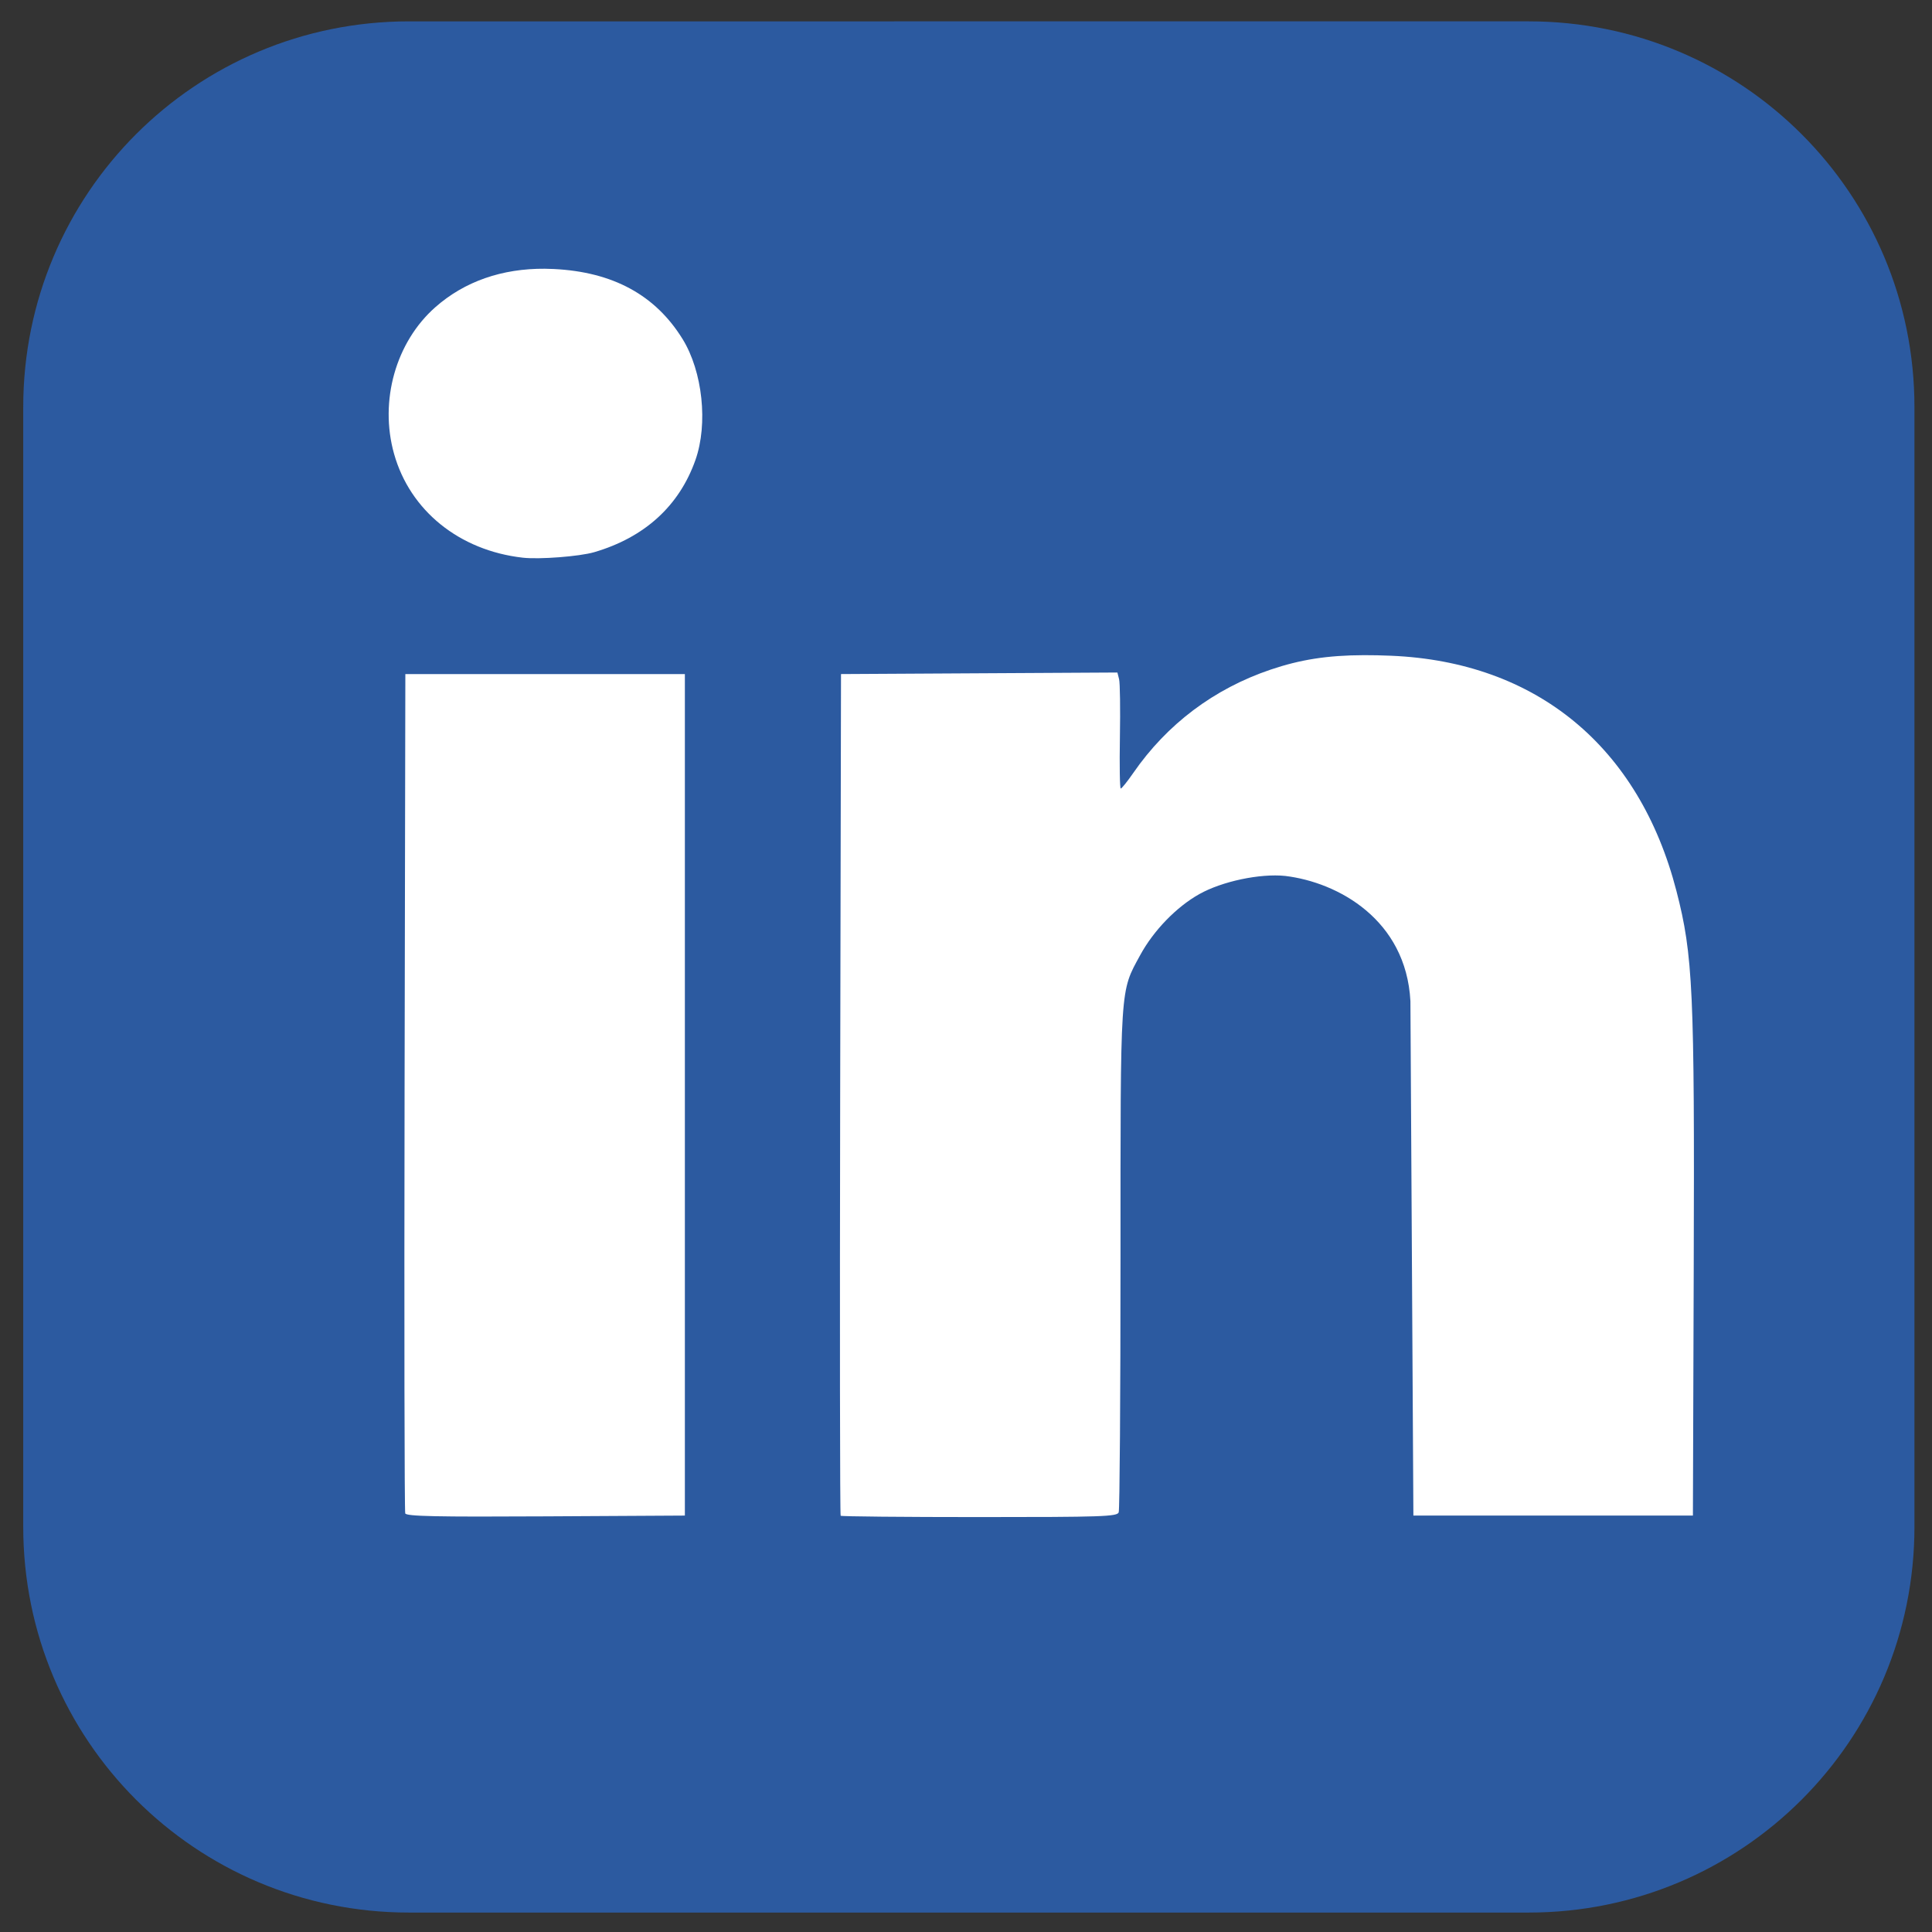 <?xml version="1.0" encoding="UTF-8" standalone="no"?>
<!-- Created with Inkscape (http://www.inkscape.org/) -->

<svg
   xmlns:dc="http://purl.org/dc/elements/1.1/"
   xmlns:cc="http://creativecommons.org/ns#"
   xmlns:rdf="http://www.w3.org/1999/02/22-rdf-syntax-ns#"
   xmlns:svg="http://www.w3.org/2000/svg"
   xmlns="http://www.w3.org/2000/svg"
   xmlns:sodipodi="http://sodipodi.sourceforge.net/DTD/sodipodi-0.dtd"
   xmlns:inkscape="http://www.inkscape.org/namespaces/inkscape"
   width="256mm"
   height="256mm"
   viewBox="0 0 256 256"
   version="1.1"
   id="svg8"
   inkscape:version="0.92.0 r15299"
   sodipodi:docname="LinkedIn.svg"
   inkscape:export-filename="E:\GiggleHorse.com\Social Media buttons\discord_64x64.png"
   inkscape:export-xdpi="9.6603498"
   inkscape:export-ydpi="9.6603498">
  <rect x="0" y="0" width="256" height="256" fill="#333333" stroke="none"/>
  <defs
     id="defs2">
    <inkscape:path-effect
       end_linecap_type="zerowidth"
       miter_limit="4"
       linejoin_type="extrp_arc"
       start_linecap_type="butt"
       interpolator_beta="0.2"
       interpolator_type="CubicBezierFit"
       sort_points="true"
       offset_points="0.2,1.323 | 1.5,1.323 | 2.212,0.992"
       is_visible="true"
       id="path-effect4767"
       effect="powerstroke" />
    <inkscape:path-effect
       end_linecap_type="zerowidth"
       miter_limit="4"
       linejoin_type="extrp_arc"
       start_linecap_type="butt"
       interpolator_beta="0.2"
       interpolator_type="CubicBezierFit"
       sort_points="true"
       offset_points="0.2,1.972 | 1.498,1.57 | 2.39,0.979"
       is_visible="true"
       id="path-effect4758"
       effect="powerstroke" />
    <inkscape:path-effect
       end_linecap_type="zerowidth"
       miter_limit="4"
       linejoin_type="extrp_arc"
       start_linecap_type="butt"
       interpolator_beta="0.2"
       interpolator_type="CubicBezierFit"
       sort_points="true"
       offset_points="0.207,1.642 | 0.487,1.509 | 0.624,1.245"
       is_visible="true"
       id="path-effect4754"
       effect="powerstroke" />
    <inkscape:path-effect
       effect="powerstroke"
       id="path-effect4750"
       is_visible="true"
       offset_points="0.2,1.972 | 0.487,1.509 | 0.624,1.245"
       sort_points="true"
       interpolator_type="CubicBezierFit"
       interpolator_beta="0.2"
       start_linecap_type="butt"
       linejoin_type="extrp_arc"
       miter_limit="4"
       end_linecap_type="zerowidth" />
    <inkscape:path-effect
       effect="powerstroke"
       id="path-effect4746"
       is_visible="true"
       offset_points="0.222,1.365 | 0.418,1.272 | 0.581,1.134"
       sort_points="true"
       interpolator_type="CubicBezierFit"
       interpolator_beta="0.2"
       start_linecap_type="butt"
       linejoin_type="extrp_arc"
       miter_limit="4"
       end_linecap_type="zerowidth" />
    <inkscape:path-effect
       end_linecap_type="zerowidth"
       miter_limit="4"
       linejoin_type="extrp_arc"
       start_linecap_type="butt"
       interpolator_beta="0.2"
       interpolator_type="CubicBezierFit"
       sort_points="true"
       offset_points="0.2,1.972 | 0.487,1.509 | 0.624,1.245"
       is_visible="true"
       id="path-effect4742"
       effect="powerstroke" />
    <inkscape:path-effect
       end_linecap_type="zerowidth"
       miter_limit="4"
       linejoin_type="extrp_arc"
       start_linecap_type="butt"
       interpolator_beta="0.2"
       interpolator_type="CubicBezierFit"
       sort_points="true"
       offset_points="0.2,1.323 | 1.498,1.054 | 2.39,0.657"
       is_visible="true"
       id="path-effect4738"
       effect="powerstroke" />
    <inkscape:path-effect
       effect="powerstroke"
       id="path-effect4734"
       is_visible="true"
       offset_points="0.2,1.972 | 1.498,1.57 | 2.39,0.979"
       sort_points="true"
       interpolator_type="CubicBezierFit"
       interpolator_beta="0.2"
       start_linecap_type="butt"
       linejoin_type="extrp_arc"
       miter_limit="4"
       end_linecap_type="zerowidth" />
    <inkscape:path-effect
       effect="powerstroke"
       id="path-effect4730"
       is_visible="true"
       offset_points="0.2,1.323 | 1.498,1.054 | 2.39,0.657"
       sort_points="true"
       interpolator_type="CubicBezierFit"
       interpolator_beta="0.2"
       start_linecap_type="butt"
       linejoin_type="extrp_arc"
       miter_limit="4"
       end_linecap_type="zerowidth" />
    <inkscape:path-effect
       end_linecap_type="zerowidth"
       miter_limit="4"
       linejoin_type="extrp_arc"
       start_linecap_type="butt"
       interpolator_beta="0.2"
       interpolator_type="CubicBezierFit"
       sort_points="true"
       offset_points="0.2,1.323 | 1.498,1.054 | 2.39,0.657"
       is_visible="true"
       id="path-effect4726"
       effect="powerstroke" />
    <inkscape:path-effect
       end_linecap_type="zerowidth"
       miter_limit="4"
       linejoin_type="extrp_arc"
       start_linecap_type="butt"
       interpolator_beta="0.2"
       interpolator_type="CubicBezierFit"
       sort_points="true"
       offset_points="0.2,2.958 | 1,2.958 | 1.551,1.432"
       is_visible="true"
       id="path-effect4716"
       effect="powerstroke" />
    <inkscape:path-effect
       end_linecap_type="zerowidth"
       miter_limit="4"
       linejoin_type="extrp_arc"
       start_linecap_type="butt"
       interpolator_beta="0.2"
       interpolator_type="CubicBezierFit"
       sort_points="true"
       offset_points="0.2,2.853 | 0.954,2.609 | 1.553,1.905"
       is_visible="true"
       id="path-effect4714"
       effect="powerstroke" />
    <inkscape:path-effect
       end_linecap_type="zerowidth"
       miter_limit="4"
       linejoin_type="extrp_arc"
       start_linecap_type="butt"
       interpolator_beta="0.2"
       interpolator_type="CubicBezierFit"
       sort_points="true"
       offset_points="0.2,2.958 | 1,2.958 | 1.624,1.637"
       is_visible="true"
       id="path-effect4702"
       effect="powerstroke" />
    <inkscape:path-effect
       end_linecap_type="butt"
       miter_limit="4"
       linejoin_type="extrp_arc"
       start_linecap_type="zerowidth"
       interpolator_beta="0.2"
       interpolator_type="CubicBezierFit"
       sort_points="true"
       offset_points="0.548,1.931 | 0.982,2.61 | 1.8,2.958"
       is_visible="true"
       id="path-effect4700"
       effect="powerstroke" />
    <inkscape:path-effect
       end_linecap_type="butt"
       miter_limit="4"
       linejoin_type="extrp_arc"
       start_linecap_type="zerowidth"
       interpolator_beta="0.2"
       interpolator_type="CubicBezierFit"
       sort_points="true"
       offset_points="0.617,1.53 | 1.5,2.958 | 2.8,2.958"
       is_visible="true"
       id="path-effect4698"
       effect="powerstroke" />
    <inkscape:path-effect
       effect="powerstroke"
       id="path-effect4696"
       is_visible="true"
       offset_points="0.2,1.323 | 0.5,1.323 | 0.762,0.809"
       sort_points="true"
       interpolator_type="CubicBezierFit"
       interpolator_beta="0.2"
       start_linecap_type="butt"
       linejoin_type="extrp_arc"
       miter_limit="4"
       end_linecap_type="zerowidth" />
    <inkscape:path-effect
       effect="powerstroke"
       id="path-effect4688"
       is_visible="true"
       offset_points="0.191,1.23 | 1.557,1.152 | 2.21,0.709"
       sort_points="true"
       interpolator_type="CubicBezierFit"
       interpolator_beta="0.2"
       start_linecap_type="butt"
       linejoin_type="extrp_arc"
       miter_limit="4"
       end_linecap_type="zerowidth" />
    <inkscape:path-effect
       end_linecap_type="zerowidth"
       miter_limit="4"
       linejoin_type="extrp_arc"
       start_linecap_type="butt"
       interpolator_beta="0.2"
       interpolator_type="CubicBezierFit"
       sort_points="true"
       offset_points="0.191,1.23 | 1.557,1.152 | 2.21,0.709"
       is_visible="true"
       id="path-effect4684"
       effect="powerstroke" />
    <inkscape:path-effect
       end_linecap_type="butt"
       miter_limit="4"
       linejoin_type="extrp_arc"
       start_linecap_type="zerowidth"
       interpolator_beta="0.2"
       interpolator_type="CubicBezierFit"
       sort_points="true"
       offset_points="0.626,1.289 | 1,1.984 | 1.8,1.984"
       is_visible="true"
       id="path-effect4678"
       effect="powerstroke" />
    <inkscape:path-effect
       end_linecap_type="zerowidth"
       miter_limit="4"
       linejoin_type="extrp_arc"
       start_linecap_type="butt"
       interpolator_beta="0.2"
       interpolator_type="CubicBezierFit"
       sort_points="true"
       offset_points="0.2,2.958 | 1,2.486 | 1.514,1.448"
       is_visible="true"
       id="path-effect4672"
       effect="powerstroke" />
    <inkscape:path-effect
       end_linecap_type="zerowidth"
       miter_limit="4"
       linejoin_type="extrp_arc"
       start_linecap_type="butt"
       interpolator_beta="0.2"
       interpolator_type="CubicBezierFit"
       sort_points="true"
       offset_points="0.2,1.323 | 0.5,1.323 | 0.762,0.809"
       is_visible="true"
       id="path-effect4670"
       effect="powerstroke" />
    <inkscape:path-effect
       end_linecap_type="butt"
       miter_limit="4"
       linejoin_type="extrp_arc"
       start_linecap_type="zerowidth"
       interpolator_beta="0.2"
       interpolator_type="CubicBezierFit"
       sort_points="true"
       offset_points="0.625,1.688 | 1,2.26 | 1.8,2.958"
       is_visible="true"
       id="path-effect4664"
       effect="powerstroke" />
    <inkscape:path-effect
       effect="powerstroke"
       id="path-effect4660"
       is_visible="true"
       offset_points="0.625,1.688 | 1,2.26 | 1.8,2.958"
       sort_points="true"
       interpolator_type="CubicBezierFit"
       interpolator_beta="0.2"
       start_linecap_type="zerowidth"
       linejoin_type="extrp_arc"
       miter_limit="4"
       end_linecap_type="butt" />
    <inkscape:path-effect
       end_linecap_type="butt"
       miter_limit="4"
       linejoin_type="extrp_arc"
       start_linecap_type="zerowidth"
       interpolator_beta="0.2"
       interpolator_type="CubicBezierFit"
       sort_points="true"
       offset_points="0.625,1.688 | 1,2.26 | 1.8,2.958"
       is_visible="true"
       id="path-effect4656"
       effect="powerstroke" />
    <inkscape:path-effect
       end_linecap_type="zerowidth"
       miter_limit="4"
       linejoin_type="extrp_arc"
       start_linecap_type="butt"
       interpolator_beta="0.2"
       interpolator_type="CubicBezierFit"
       sort_points="true"
       offset_points="0.2,1.972 | 1.5,1.972 | 2.052,1.216"
       is_visible="true"
       id="path-effect4642"
       effect="powerstroke" />
    <inkscape:path-effect
       effect="powerstroke"
       id="path-effect4638"
       is_visible="true"
       offset_points="0.2,1.972 | 1.5,1.972 | 2.052,1.216"
       sort_points="true"
       interpolator_type="CubicBezierFit"
       interpolator_beta="0.2"
       start_linecap_type="butt"
       linejoin_type="extrp_arc"
       miter_limit="4"
       end_linecap_type="zerowidth" />
    <inkscape:path-effect
       end_linecap_type="zerowidth"
       miter_limit="4"
       linejoin_type="extrp_arc"
       start_linecap_type="butt"
       interpolator_beta="0.2"
       interpolator_type="CubicBezierFit"
       sort_points="true"
       offset_points="0.2,1.909 | 1.5,1.909 | 2.052,1.178"
       is_visible="true"
       id="path-effect4634"
       effect="powerstroke" />
    <inkscape:path-effect
       effect="powerstroke"
       id="path-effect4811"
       is_visible="true"
       offset_points="0.2,1.058 | 0.44,0.969 | 0.649,0.857"
       sort_points="true"
       interpolator_type="CubicBezierFit"
       interpolator_beta="0.2"
       start_linecap_type="butt"
       linejoin_type="extrp_arc"
       miter_limit="4"
       end_linecap_type="zerowidth" />
    <inkscape:path-effect
       end_linecap_type="zerowidth"
       miter_limit="4"
       linejoin_type="extrp_arc"
       start_linecap_type="butt"
       interpolator_beta="0.2"
       interpolator_type="CubicBezierFit"
       sort_points="true"
       offset_points="0.2,1.058 | 0.44,0.969 | 0.649,0.857"
       is_visible="true"
       id="path-effect4807"
       effect="powerstroke" />
    <inkscape:path-effect
       end_linecap_type="zerowidth"
       miter_limit="4"
       linejoin_type="extrp_arc"
       start_linecap_type="butt"
       interpolator_beta="0.2"
       interpolator_type="CubicBezierFit"
       sort_points="true"
       offset_points="0.2,1.058 | 1.5,1.058 | 2.135,0.873"
       is_visible="true"
       id="path-effect4803"
       effect="powerstroke" />
    <inkscape:path-effect
       end_linecap_type="zerowidth"
       miter_limit="4"
       linejoin_type="extrp_arc"
       start_linecap_type="butt"
       interpolator_beta="0.2"
       interpolator_type="CubicBezierFit"
       sort_points="true"
       offset_points="0.2,1.058 | 2,1.058 | 3.287,0.719"
       is_visible="true"
       id="path-effect4797"
       effect="powerstroke" />
    <inkscape:path-effect
       end_linecap_type="zerowidth"
       miter_limit="4"
       linejoin_type="extrp_arc"
       start_linecap_type="butt"
       interpolator_beta="0.2"
       interpolator_type="CubicBezierFit"
       sort_points="true"
       offset_points="0.2,1.058 | 0.482,0.975 | 0.628,0.813"
       is_visible="true"
       id="path-effect4793"
       effect="powerstroke" />
    <inkscape:path-effect
       effect="powerstroke"
       id="path-effect4787"
       is_visible="true"
       offset_points="0.2,1.058 | 1,1.058 | 1.823,0.548"
       sort_points="true"
       interpolator_type="CubicBezierFit"
       interpolator_beta="0.2"
       start_linecap_type="butt"
       linejoin_type="extrp_arc"
       miter_limit="4"
       end_linecap_type="zerowidth" />
    <inkscape:path-effect
       end_linecap_type="zerowidth"
       miter_limit="4"
       linejoin_type="extrp_arc"
       start_linecap_type="butt"
       interpolator_beta="0.2"
       interpolator_type="CubicBezierFit"
       sort_points="true"
       offset_points="0.067,1.058 | 0.341,1.06 | 0.66,1.038"
       is_visible="true"
       id="path-effect4783"
       effect="powerstroke" />
    <inkscape:path-effect
       effect="powerstroke"
       id="path-effect4779"
       is_visible="true"
       offset_points="0.418,1.058 | 1.443,1.105 | 2.806,0.548"
       sort_points="true"
       interpolator_type="CubicBezierFit"
       interpolator_beta="0.2"
       start_linecap_type="butt"
       linejoin_type="extrp_arc"
       miter_limit="4"
       end_linecap_type="zerowidth" />
    <inkscape:path-effect
       end_linecap_type="zerowidth"
       miter_limit="4"
       linejoin_type="extrp_arc"
       start_linecap_type="butt"
       interpolator_beta="0.2"
       interpolator_type="CubicBezierFit"
       sort_points="true"
       offset_points="0.2,1.487 | 1,1.487 | 1.823,0.77"
       is_visible="true"
       id="path-effect4775"
       effect="powerstroke" />
    <inkscape:path-effect
       effect="powerstroke"
       id="path-effect7003"
       is_visible="true"
       offset_points="0.406,0.288 | 1,0.451 | 1.8,0.451"
       sort_points="true"
       interpolator_type="CentripetalCatmullRom"
       interpolator_beta="0.2"
       start_linecap_type="zerowidth"
       linejoin_type="extrp_arc"
       miter_limit="4"
       end_linecap_type="zerowidth" />
    <inkscape:path-effect
       effect="powerstroke"
       id="path-effect4536"
       is_visible="true"
       offset_points="0.215,0.739 | 1.029,0.727 | 1.566,0.414"
       sort_points="true"
       interpolator_type="CentripetalCatmullRom"
       interpolator_beta="0.2"
       start_linecap_type="butt"
       linejoin_type="extrp_arc"
       miter_limit="4"
       end_linecap_type="zerowidth" />
    <inkscape:path-effect
       end_linecap_type="zerowidth"
       miter_limit="4"
       linejoin_type="bevel"
       start_linecap_type="butt"
       interpolator_beta="1"
       interpolator_type="Linear"
       sort_points="true"
       offset_points="0.15,0.405 | 1.5,0.405 | 2.703,0.199"
       is_visible="true"
       id="path-effect4532"
       effect="powerstroke" />
    <inkscape:perspective
       sodipodi:type="inkscape:persp3d"
       inkscape:vp_x="0 : 190.49999 : 1"
       inkscape:vp_y="0 : 999.99994 : 0"
       inkscape:vp_z="677.33335 : 190.49999 : 1"
       inkscape:persp3d-origin="338.66667 : 126.99999 : 1"
       id="perspective5109" />
    <inkscape:path-effect
       effect="powerstroke"
       id="path-effect4907"
       is_visible="true"
       offset_points="0.092,0.262 | 0.478,0.203 | 0.691,0.132"
       sort_points="true"
       interpolator_type="CentripetalCatmullRom"
       interpolator_beta="0.2"
       start_linecap_type="butt"
       linejoin_type="extrp_arc"
       miter_limit="4"
       end_linecap_type="zerowidth" />
    <inkscape:path-effect
       effect="powerstroke"
       id="path-effect4905"
       is_visible="true"
       offset_points="0.2,0.265 | 0.5,0.265 | 0.8,0.133"
       sort_points="true"
       interpolator_type="CentripetalCatmullRom"
       interpolator_beta="0.2"
       start_linecap_type="butt"
       linejoin_type="extrp_arc"
       miter_limit="4"
       end_linecap_type="zerowidth" />
    <inkscape:path-effect
       effect="powerstroke"
       id="path-effect4895"
       is_visible="true"
       offset_points="0.225,0.053 | 1.47,0.193 | 2.481,0.214"
       sort_points="true"
       interpolator_type="CentripetalCatmullRom"
       interpolator_beta="0.2"
       start_linecap_type="zerowidth"
       linejoin_type="extrp_arc"
       miter_limit="4"
       end_linecap_type="zerowidth" />
    <inkscape:path-effect
       effect="powerstroke"
       id="path-effect4891"
       is_visible="true"
       offset_points="0.2,0.265 | 1.5,0.265 | 2.646,0.12"
       sort_points="true"
       interpolator_type="CentripetalCatmullRom"
       interpolator_beta="0.2"
       start_linecap_type="butt"
       linejoin_type="extrp_arc"
       miter_limit="4"
       end_linecap_type="zerowidth" />
    <inkscape:path-effect
       effect="powerstroke"
       id="path-effect1060"
       is_visible="true"
       offset_points="0.132,0.177 | 8,0.397 | 15.742,0.301"
       sort_points="true"
       interpolator_type="CentripetalCatmullRom"
       interpolator_beta="0.2"
       start_linecap_type="zerowidth"
       linejoin_type="extrp_arc"
       miter_limit="4"
       end_linecap_type="zerowidth" />
    <inkscape:path-effect
       effect="powerstroke"
       id="path-effect992"
       is_visible="true"
       offset_points="0.2,0.397 | 8,0.397 | 15.2,0.299"
       sort_points="true"
       interpolator_type="CentripetalCatmullRom"
       interpolator_beta="0.2"
       start_linecap_type="butt"
       linejoin_type="extrp_arc"
       miter_limit="4"
       end_linecap_type="zerowidth" />
    <inkscape:path-effect
       effect="powerstroke"
       id="path-effect990"
       is_visible="true"
       offset_points="0.2,0.397 | 7.5,0.397 | 14.793,0.076"
       sort_points="true"
       interpolator_type="CubicBezierFit"
       interpolator_beta="0.2"
       start_linecap_type="round"
       linejoin_type="extrp_arc"
       miter_limit="4"
       end_linecap_type="zerowidth" />
    <inkscape:path-effect
       effect="powerstroke"
       id="path-effect968"
       is_visible="true"
       offset_points="0,0.132"
       sort_points="true"
       interpolator_type="CubicBezierJohan"
       interpolator_beta="0.2"
       start_linecap_type="zerowidth"
       linejoin_type="extrp_arc"
       miter_limit="4"
       end_linecap_type="zerowidth" />
    <inkscape:path-effect
       effect="powerstroke"
       id="path-effect962"
       is_visible="true"
       offset_points="0.264,0.156 | 1,0.203 | 1.591,0.162"
       sort_points="true"
       interpolator_type="CubicBezierFit"
       interpolator_beta="0.2"
       start_linecap_type="zerowidth"
       linejoin_type="extrp_arc"
       miter_limit="4"
       end_linecap_type="zerowidth" />
    <inkscape:path-effect
       effect="powerstroke"
       id="path-effect960"
       is_visible="true"
       offset_points="0.2,0.405 | 1.5,0.405 | 2.449,0.28"
       sort_points="true"
       interpolator_type="CubicBezierFit"
       interpolator_beta="0.2"
       start_linecap_type="butt"
       linejoin_type="extrp_arc"
       miter_limit="4"
       end_linecap_type="zerowidth" />
    <inkscape:path-effect
       effect="powerstroke"
       id="path-effect958"
       is_visible="true"
       offset_points="0.2,0.345 | 1.5,0.345 | 2.439,0.281"
       sort_points="true"
       interpolator_type="CubicBezierFit"
       interpolator_beta="0.2"
       start_linecap_type="zerowidth"
       linejoin_type="extrp_arc"
       miter_limit="4"
       end_linecap_type="zerowidth" />
    <inkscape:path-effect
       effect="powerstroke"
       id="path-effect956"
       is_visible="true"
       offset_points="0.15,0.405 | 1.5,0.405 | 2.703,0.199"
       sort_points="true"
       interpolator_type="Linear"
       interpolator_beta="1"
       start_linecap_type="butt"
       linejoin_type="bevel"
       miter_limit="4"
       end_linecap_type="zerowidth" />
    <inkscape:path-effect
       effect="powerstroke"
       id="path-effect952"
       is_visible="true"
       offset_points="0.2,0.69 | 1,0.69 | 1.589,0.192"
       sort_points="true"
       interpolator_type="CubicBezierFit"
       interpolator_beta="0.245"
       start_linecap_type="square"
       linejoin_type="round"
       miter_limit="10"
       end_linecap_type="round" />
    <inkscape:path-effect
       effect="powerstroke"
       id="path-effect946"
       is_visible="true"
       offset_points="0,0.132"
       sort_points="true"
       interpolator_type="CubicBezierJohan"
       interpolator_beta="0.2"
       start_linecap_type="zerowidth"
       linejoin_type="extrp_arc"
       miter_limit="4"
       end_linecap_type="zerowidth" />
    <inkscape:path-effect
       effect="skeletal"
       id="path-effect932"
       is_visible="true"
       pattern="M 0,5 C 0,2.24 2.24,0 5,0 7.76,0 10,2.24 10,5 10,7.76 7.76,10 5,10 2.24,10 0,7.76 0,5 Z"
       copytype="single_stretched"
       prop_scale="0.265"
       scale_y_rel="false"
       spacing="0"
       normal_offset="0"
       tang_offset="0"
       prop_units="false"
       vertical_pattern="false"
       fuse_tolerance="0" />
    <inkscape:perspective
       id="perspective5109-1"
       inkscape:persp3d-origin="338.66667 : 126.99999 : 1"
       inkscape:vp_z="677.33335 : 190.49999 : 1"
       inkscape:vp_y="0 : 999.99994 : 0"
       inkscape:vp_x="0 : 190.49999 : 1"
       sodipodi:type="inkscape:persp3d" />
    <inkscape:path-effect
       end_linecap_type="zerowidth"
       miter_limit="4"
       linejoin_type="extrp_arc"
       start_linecap_type="butt"
       interpolator_beta="0.2"
       interpolator_type="CentripetalCatmullRom"
       sort_points="true"
       offset_points="0.092,0.262 | 0.478,0.203 | 0.691,0.132"
       is_visible="true"
       id="path-effect4907-7"
       effect="powerstroke" />
    <inkscape:path-effect
       end_linecap_type="zerowidth"
       miter_limit="4"
       linejoin_type="extrp_arc"
       start_linecap_type="butt"
       interpolator_beta="0.2"
       interpolator_type="CentripetalCatmullRom"
       sort_points="true"
       offset_points="0.2,0.265 | 0.5,0.265 | 0.8,0.133"
       is_visible="true"
       id="path-effect4905-6"
       effect="powerstroke" />
    <inkscape:path-effect
       end_linecap_type="zerowidth"
       miter_limit="4"
       linejoin_type="extrp_arc"
       start_linecap_type="zerowidth"
       interpolator_beta="0.2"
       interpolator_type="CentripetalCatmullRom"
       sort_points="true"
       offset_points="0.225,0.053 | 1.47,0.193 | 2.481,0.214"
       is_visible="true"
       id="path-effect4895-3"
       effect="powerstroke" />
    <inkscape:path-effect
       end_linecap_type="zerowidth"
       miter_limit="4"
       linejoin_type="extrp_arc"
       start_linecap_type="butt"
       interpolator_beta="0.2"
       interpolator_type="CentripetalCatmullRom"
       sort_points="true"
       offset_points="0.2,0.265 | 1.5,0.265 | 2.646,0.12"
       is_visible="true"
       id="path-effect4891-1"
       effect="powerstroke" />
    <inkscape:path-effect
       end_linecap_type="zerowidth"
       miter_limit="4"
       linejoin_type="extrp_arc"
       start_linecap_type="zerowidth"
       interpolator_beta="0.2"
       interpolator_type="CentripetalCatmullRom"
       sort_points="true"
       offset_points="0.132,0.177 | 8,0.397 | 15.742,0.301"
       is_visible="true"
       id="path-effect1060-2"
       effect="powerstroke" />
    <inkscape:path-effect
       end_linecap_type="zerowidth"
       miter_limit="4"
       linejoin_type="extrp_arc"
       start_linecap_type="butt"
       interpolator_beta="0.2"
       interpolator_type="CentripetalCatmullRom"
       sort_points="true"
       offset_points="0.2,0.397 | 8,0.397 | 15.2,0.299"
       is_visible="true"
       id="path-effect992-9"
       effect="powerstroke" />
    <inkscape:path-effect
       end_linecap_type="zerowidth"
       miter_limit="4"
       linejoin_type="extrp_arc"
       start_linecap_type="round"
       interpolator_beta="0.2"
       interpolator_type="CubicBezierFit"
       sort_points="true"
       offset_points="0.2,0.397 | 7.5,0.397 | 14.793,0.076"
       is_visible="true"
       id="path-effect990-7"
       effect="powerstroke" />
    <inkscape:path-effect
       end_linecap_type="zerowidth"
       miter_limit="4"
       linejoin_type="extrp_arc"
       start_linecap_type="zerowidth"
       interpolator_beta="0.2"
       interpolator_type="CubicBezierJohan"
       sort_points="true"
       offset_points="0,0.132"
       is_visible="true"
       id="path-effect968-6"
       effect="powerstroke" />
    <inkscape:path-effect
       end_linecap_type="zerowidth"
       miter_limit="4"
       linejoin_type="extrp_arc"
       start_linecap_type="zerowidth"
       interpolator_beta="0.2"
       interpolator_type="CubicBezierFit"
       sort_points="true"
       offset_points="0.264,0.102 | 1,0.132 | 1.591,0.106"
       is_visible="true"
       id="path-effect962-4"
       effect="powerstroke" />
    <inkscape:path-effect
       end_linecap_type="zerowidth"
       miter_limit="4"
       linejoin_type="extrp_arc"
       start_linecap_type="butt"
       interpolator_beta="0.2"
       interpolator_type="CubicBezierFit"
       sort_points="true"
       offset_points="0.2,0.265 | 1.5,0.265 | 2.449,0.183"
       is_visible="true"
       id="path-effect960-5"
       effect="powerstroke" />
    <inkscape:path-effect
       end_linecap_type="zerowidth"
       miter_limit="4"
       linejoin_type="extrp_arc"
       start_linecap_type="zerowidth"
       interpolator_beta="0.2"
       interpolator_type="CubicBezierFit"
       sort_points="true"
       offset_points="0.2,0.132 | 1.5,0.132 | 2.439,0.108"
       is_visible="true"
       id="path-effect958-4"
       effect="powerstroke" />
    <inkscape:path-effect
       end_linecap_type="zerowidth"
       miter_limit="4"
       linejoin_type="bevel"
       start_linecap_type="butt"
       interpolator_beta="1"
       interpolator_type="Linear"
       sort_points="true"
       offset_points="0.15,0.265 | 1.5,0.265 | 2.703,0.13"
       is_visible="true"
       id="path-effect956-9"
       effect="powerstroke" />
    <inkscape:path-effect
       end_linecap_type="round"
       miter_limit="10"
       linejoin_type="round"
       start_linecap_type="square"
       interpolator_beta="0.245"
       interpolator_type="CubicBezierFit"
       sort_points="true"
       offset_points="0.2,0.265 | 1,0.265 | 1.589,0.074"
       is_visible="true"
       id="path-effect952-1"
       effect="powerstroke" />
    <inkscape:path-effect
       end_linecap_type="zerowidth"
       miter_limit="4"
       linejoin_type="extrp_arc"
       start_linecap_type="zerowidth"
       interpolator_beta="0.2"
       interpolator_type="CubicBezierJohan"
       sort_points="true"
       offset_points="0,0.132"
       is_visible="true"
       id="path-effect946-8"
       effect="powerstroke" />
    <inkscape:path-effect
       fuse_tolerance="0"
       vertical_pattern="false"
       prop_units="false"
       tang_offset="0"
       normal_offset="0"
       spacing="0"
       scale_y_rel="false"
       prop_scale="0.265"
       copytype="single_stretched"
       pattern="M 0,5 C 0,2.24 2.24,0 5,0 7.76,0 10,2.24 10,5 10,7.76 7.76,10 5,10 2.24,10 0,7.76 0,5 Z"
       is_visible="true"
       id="path-effect932-2"
       effect="skeletal" />
    <inkscape:perspective
       id="perspective5109-5"
       inkscape:persp3d-origin="338.66667 : 126.99999 : 1"
       inkscape:vp_z="677.33335 : 190.49999 : 1"
       inkscape:vp_y="0 : 999.99994 : 0"
       inkscape:vp_x="0 : 190.49999 : 1"
       sodipodi:type="inkscape:persp3d" />
    <inkscape:path-effect
       end_linecap_type="zerowidth"
       miter_limit="4"
       linejoin_type="extrp_arc"
       start_linecap_type="butt"
       interpolator_beta="0.2"
       interpolator_type="CentripetalCatmullRom"
       sort_points="true"
       offset_points="0.092,0.262 | 0.478,0.203 | 0.691,0.132"
       is_visible="true"
       id="path-effect4907-8"
       effect="powerstroke" />
    <inkscape:path-effect
       end_linecap_type="zerowidth"
       miter_limit="4"
       linejoin_type="extrp_arc"
       start_linecap_type="butt"
       interpolator_beta="0.2"
       interpolator_type="CentripetalCatmullRom"
       sort_points="true"
       offset_points="0.2,0.265 | 0.5,0.265 | 0.8,0.133"
       is_visible="true"
       id="path-effect4905-68"
       effect="powerstroke" />
    <inkscape:path-effect
       end_linecap_type="zerowidth"
       miter_limit="4"
       linejoin_type="extrp_arc"
       start_linecap_type="zerowidth"
       interpolator_beta="0.2"
       interpolator_type="CentripetalCatmullRom"
       sort_points="true"
       offset_points="0.225,0.053 | 1.47,0.193 | 2.481,0.214"
       is_visible="true"
       id="path-effect4895-8"
       effect="powerstroke" />
    <inkscape:path-effect
       end_linecap_type="zerowidth"
       miter_limit="4"
       linejoin_type="extrp_arc"
       start_linecap_type="butt"
       interpolator_beta="0.2"
       interpolator_type="CentripetalCatmullRom"
       sort_points="true"
       offset_points="0.2,0.265 | 1.5,0.265 | 2.646,0.12"
       is_visible="true"
       id="path-effect4891-0"
       effect="powerstroke" />
    <inkscape:path-effect
       end_linecap_type="zerowidth"
       miter_limit="4"
       linejoin_type="extrp_arc"
       start_linecap_type="zerowidth"
       interpolator_beta="0.2"
       interpolator_type="CentripetalCatmullRom"
       sort_points="true"
       offset_points="0.083,0.177 | 5,0.397 | 9.839,0.301"
       is_visible="true"
       id="path-effect1060-5"
       effect="powerstroke" />
    <inkscape:path-effect
       end_linecap_type="zerowidth"
       miter_limit="4"
       linejoin_type="extrp_arc"
       start_linecap_type="butt"
       interpolator_beta="0.2"
       interpolator_type="CentripetalCatmullRom"
       sort_points="true"
       offset_points="0.2,0.397 | 8,0.397 | 15.2,0.299"
       is_visible="true"
       id="path-effect992-4"
       effect="powerstroke" />
    <inkscape:path-effect
       end_linecap_type="zerowidth"
       miter_limit="4"
       linejoin_type="extrp_arc"
       start_linecap_type="round"
       interpolator_beta="0.2"
       interpolator_type="CubicBezierFit"
       sort_points="true"
       offset_points="0.2,0.397 | 7.5,0.397 | 14.793,0.076"
       is_visible="true"
       id="path-effect990-5"
       effect="powerstroke" />
    <inkscape:path-effect
       end_linecap_type="zerowidth"
       miter_limit="4"
       linejoin_type="extrp_arc"
       start_linecap_type="zerowidth"
       interpolator_beta="0.2"
       interpolator_type="CubicBezierJohan"
       sort_points="true"
       offset_points="0,0.132"
       is_visible="true"
       id="path-effect968-1"
       effect="powerstroke" />
    <inkscape:path-effect
       end_linecap_type="zerowidth"
       miter_limit="4"
       linejoin_type="extrp_arc"
       start_linecap_type="zerowidth"
       interpolator_beta="0.2"
       interpolator_type="CubicBezierFit"
       sort_points="true"
       offset_points="0.264,0.102 | 1,0.132 | 1.591,0.106"
       is_visible="true"
       id="path-effect962-3"
       effect="powerstroke" />
    <inkscape:path-effect
       end_linecap_type="zerowidth"
       miter_limit="4"
       linejoin_type="extrp_arc"
       start_linecap_type="butt"
       interpolator_beta="0.2"
       interpolator_type="CubicBezierFit"
       sort_points="true"
       offset_points="0.2,0.265 | 1.5,0.265 | 2.449,0.183"
       is_visible="true"
       id="path-effect960-1"
       effect="powerstroke" />
    <inkscape:path-effect
       end_linecap_type="zerowidth"
       miter_limit="4"
       linejoin_type="extrp_arc"
       start_linecap_type="zerowidth"
       interpolator_beta="0.2"
       interpolator_type="CubicBezierFit"
       sort_points="true"
       offset_points="0.2,0.132 | 1.5,0.132 | 2.439,0.108"
       is_visible="true"
       id="path-effect958-8"
       effect="powerstroke" />
    <inkscape:path-effect
       end_linecap_type="zerowidth"
       miter_limit="4"
       linejoin_type="bevel"
       start_linecap_type="butt"
       interpolator_beta="1"
       interpolator_type="Linear"
       sort_points="true"
       offset_points="0.15,0.265 | 1.5,0.265 | 2.703,0.13"
       is_visible="true"
       id="path-effect956-3"
       effect="powerstroke" />
    <inkscape:path-effect
       end_linecap_type="round"
       miter_limit="10"
       linejoin_type="round"
       start_linecap_type="square"
       interpolator_beta="0.245"
       interpolator_type="CubicBezierFit"
       sort_points="true"
       offset_points="0.2,0.265 | 1,0.265 | 1.589,0.074"
       is_visible="true"
       id="path-effect952-4"
       effect="powerstroke" />
    <inkscape:path-effect
       end_linecap_type="zerowidth"
       miter_limit="4"
       linejoin_type="extrp_arc"
       start_linecap_type="zerowidth"
       interpolator_beta="0.2"
       interpolator_type="CubicBezierJohan"
       sort_points="true"
       offset_points="0,0.132"
       is_visible="true"
       id="path-effect946-4"
       effect="powerstroke" />
    <inkscape:path-effect
       fuse_tolerance="0"
       vertical_pattern="false"
       prop_units="false"
       tang_offset="0"
       normal_offset="0"
       spacing="0"
       scale_y_rel="false"
       prop_scale="0.265"
       copytype="single_stretched"
       pattern="M 0,5 C 0,2.24 2.24,0 5,0 7.76,0 10,2.24 10,5 10,7.76 7.76,10 5,10 2.24,10 0,7.76 0,5 Z"
       is_visible="true"
       id="path-effect932-9"
       effect="skeletal" />
  </defs>
  <sodipodi:namedview
     id="base"
     pagecolor="#000000"
     bordercolor="#666666"
     borderopacity="1.0"
     inkscape:pageopacity="0"
     inkscape:pageshadow="2"
     inkscape:zoom="0.49497475"
     inkscape:cx="-260.17659"
     inkscape:cy="353.09138"
     inkscape:document-units="mm"
     inkscape:current-layer="layer6"
     showgrid="false"
     inkscape:window-width="2560"
     inkscape:window-height="1525"
     inkscape:window-x="1911"
     inkscape:window-y="-9"
     inkscape:window-maximized="1"
     showborder="true"
     inkscape:measure-start="0,0"
     inkscape:measure-end="0,0"
     inkscape:pagecheckerboard="true" />
  <g
     inkscape:groupmode="layer"
     id="layer6"
     inkscape:label="LinkedIn"
     style="display:inline"
     transform="translate(0,-41)"
     sodipodi:insensitive="true">
    <path
       sodipodi:nodetypes="ccccccccc"
       inkscape:connector-curvature="0"
       id="path4621"
       d="m 24.984,64.105 c -1.031,-9.08e-4 -1.867,0.834 -1.867,1.864 V 271.157 c 6.06e-4,1.031 0.837,1.865 1.867,1.864 H 231.769 c 1.029,-5.9e-4 1.864,-0.835 1.864,-1.864 V 65.969 c -6.1e-4,-1.029 -0.835,-1.864 -1.864,-1.864 z"
       style="color:#000000;font-style:normal;font-variant:normal;font-weight:normal;font-stretch:normal;font-size:medium;line-height:normal;font-family:sans-serif;font-variant-ligatures:normal;font-variant-position:normal;font-variant-caps:normal;font-variant-numeric:normal;font-variant-alternates:normal;font-feature-settings:normal;text-indent:0;text-align:start;text-decoration:none;text-decoration-line:none;text-decoration-style:solid;text-decoration-color:#000000;letter-spacing:normal;word-spacing:normal;text-transform:none;writing-mode:lr-tb;direction:ltr;text-orientation:mixed;dominant-baseline:auto;baseline-shift:baseline;text-anchor:start;white-space:normal;shape-padding:0;clip-rule:nonzero;display:inline;overflow:visible;visibility:visible;opacity:1;isolation:auto;mix-blend-mode:normal;color-interpolation:sRGB;color-interpolation-filters:linearRGB;solid-color:#000000;solid-opacity:1;vector-effect:none;fill:#ffffff;fill-opacity:1;fill-rule:nonzero;stroke:none;stroke-width:3.731;stroke-linecap:round;stroke-linejoin:round;stroke-miterlimit:4;stroke-dasharray:none;stroke-dashoffset:0;stroke-opacity:1;paint-order:stroke fill markers;color-rendering:auto;image-rendering:auto;shape-rendering:auto;text-rendering:auto;enable-background:accumulate" />
    <path
       style="color:#000000;font-style:normal;font-variant:normal;font-weight:normal;font-stretch:normal;font-size:medium;line-height:normal;font-family:sans-serif;font-variant-ligatures:normal;font-variant-position:normal;font-variant-caps:normal;font-variant-numeric:normal;font-variant-alternates:normal;font-feature-settings:normal;text-indent:0;text-align:start;text-decoration:none;text-decoration-line:none;text-decoration-style:solid;text-decoration-color:#000000;letter-spacing:normal;word-spacing:normal;text-transform:none;writing-mode:lr-tb;direction:ltr;text-orientation:mixed;dominant-baseline:auto;baseline-shift:baseline;text-anchor:start;white-space:normal;shape-padding:0;clip-rule:nonzero;display:inline;overflow:visible;visibility:visible;opacity:1;isolation:auto;mix-blend-mode:normal;color-interpolation:sRGB;color-interpolation-filters:linearRGB;solid-color:#000000;solid-opacity:1;vector-effect:none;fill:#2c5aa0;fill-opacity:1;fill-rule:nonzero;stroke:none;stroke-width:3.94;stroke-linecap:square;stroke-linejoin:miter;stroke-miterlimit:4;stroke-dasharray:none;stroke-dashoffset:0;stroke-opacity:1;paint-order:stroke fill markers;color-rendering:auto;image-rendering:auto;shape-rendering:auto;text-rendering:auto;enable-background:accumulate"
       d="m 54.192,43.83 c -28.283,0 -51.113,22.83 -51.113,51.113 V 243.308 c 0,28.283 22.83,51.116 51.113,51.116 H 202.559 c 28.283,0 51.115,-22.833 51.115,-51.116 V 94.942 c 0,-28.283 -22.832,-51.113 -51.115,-51.113 z m 18.035,32.781 c 0.381,0.003 0.765,0.015 1.152,0.034 7.836,0.385 13.471,3.452 17.071,9.289 2.651,4.299 3.387,11.232 1.7,16.014 -2.148,6.088 -6.736,10.266 -13.42,12.221 -1.934,0.566 -7.261,0.976 -9.456,0.728 -8.408,-0.95 -14.946,-6.228 -17.063,-13.775 -1.965,-7.005 0.231,-14.794 5.478,-19.421 3.858,-3.402 8.825,-5.138 14.539,-5.091 z M 180.73,127.813 c 1.124,-0.003 2.316,0.022 3.596,0.076 19.25,0.807 32.868,12.034 37.811,31.172 2.197,8.507 2.412,13.221 2.29,50.059 l -0.108,32.703 h -18.519 -18.519 l -0.197,-34.082 -0.197,-34.082 c -0.573,-10.815 -9.614,-15.754 -16.586,-16.593 -3.343,-0.348 -8.368,0.715 -11.389,2.408 -3.027,1.696 -6.059,4.826 -7.827,8.077 -2.698,4.962 -2.613,3.658 -2.613,40.24 0,18.14 -0.108,33.263 -0.239,33.606 -0.213,0.556 -2.208,0.623 -18.453,0.623 -10.018,0 -18.293,-0.079 -18.389,-0.175 -0.097,-0.097 -0.125,-25.23 -0.065,-55.852 l 0.11,-55.676 18.312,-0.103 18.312,-0.102 0.225,0.893 c 0.123,0.491 0.171,3.951 0.107,7.688 -0.065,3.737 -0.013,6.794 0.112,6.794 0.127,-2.9e-4 0.874,-0.931 1.661,-2.069 4.473,-6.47 10.705,-11.157 18.202,-13.691 3.91,-1.322 7.494,-1.898 12.364,-1.914 z m -127.019,2.504 h 18.519 18.519 v 55.753 55.752 l -18.432,0.103 c -14.535,0.081 -18.471,-0.003 -18.62,-0.394 -0.104,-0.273 -0.143,-25.408 -0.088,-55.856 z"
       id="path4523"
       inkscape:connector-curvature="0"
       sodipodi:nodetypes="sssssssssccscssscccccscccccccccscsccccccccsscccccccccc" />
  </g>
</svg>
